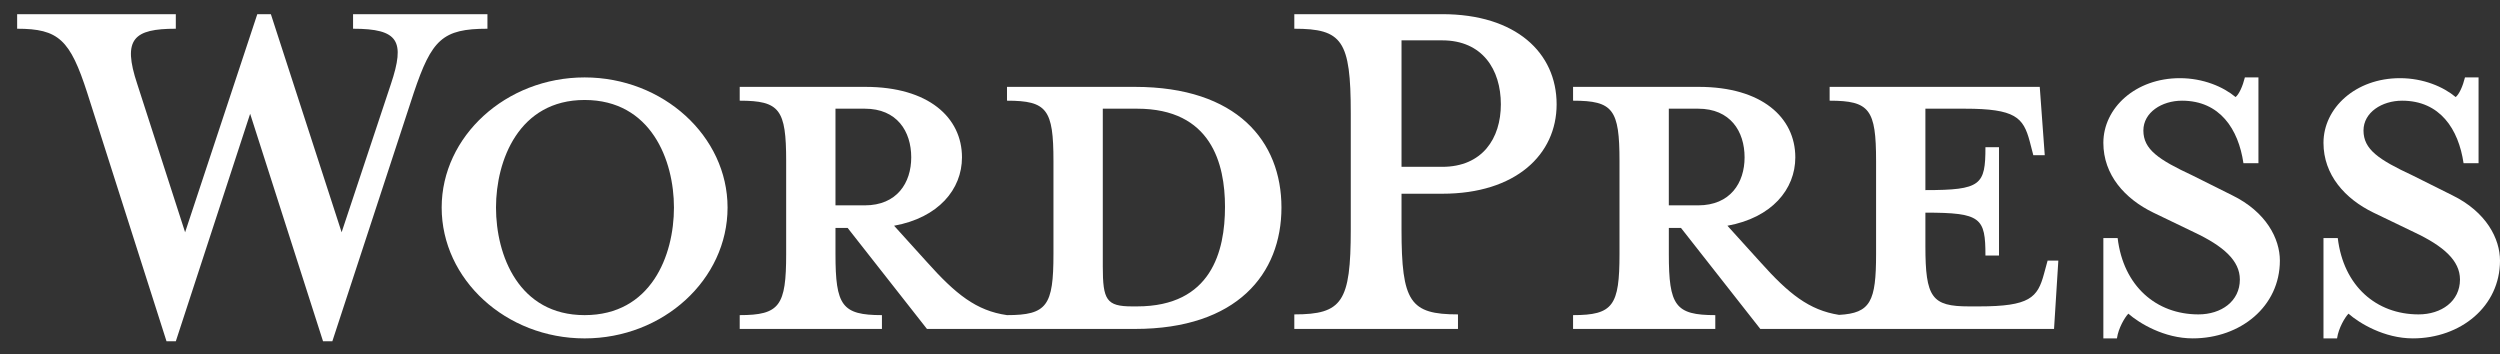<svg width="120" height="17" viewBox="0 0 120 17" fill="none" xmlns="http://www.w3.org/2000/svg">
<rect x="0" y="0" width="120" height="17" fill="#333333" stroke="none"/>
<path d="M54.477 4.17H48.336V4.833C50.257 4.833 50.566 5.251 50.566 7.729V12.195C50.566 14.673 50.257 15.126 48.336 15.126C46.861 14.917 45.866 14.114 44.494 12.579L42.916 10.835C45.043 10.45 46.175 9.09 46.175 7.554C46.175 5.636 44.563 4.17 41.544 4.17H35.506V4.833C37.427 4.833 37.736 5.251 37.736 7.729V12.195C37.736 14.673 37.427 15.126 35.506 15.126V15.789H42.333V15.126C40.412 15.126 40.103 14.673 40.103 12.195V10.94H40.686L44.494 15.789H54.477C59.383 15.789 61.51 13.138 61.51 9.962C61.51 6.787 59.383 4.17 54.477 4.17ZM40.103 9.857V5.217H41.51C43.053 5.217 43.739 6.299 43.739 7.555C43.739 8.776 43.053 9.857 41.51 9.857H40.103V9.857ZM54.58 14.707H54.34C53.105 14.707 52.934 14.394 52.934 12.789V5.217C52.934 5.217 54.443 5.217 54.58 5.217C58.148 5.217 58.8 7.869 58.8 9.927C58.8 12.056 58.148 14.707 54.58 14.707Z" fill="white"/>
<path d="M16.398 11.149L18.765 4.03C19.452 1.972 19.143 1.379 16.947 1.379V0.681H23.397V1.379C21.236 1.379 20.721 1.902 19.863 4.449L15.952 16.382H15.506L12.007 5.461L8.439 16.382H7.993L4.185 4.449C3.362 1.902 2.813 1.379 0.823 1.379V0.681H8.439V1.379C6.415 1.379 5.866 1.867 6.587 4.03L8.885 11.149L12.35 0.681H13.002L16.398 11.149Z" fill="white"/>
<path d="M28.061 16.243C24.288 16.243 21.2 13.417 21.2 9.962C21.2 6.543 24.288 3.716 28.061 3.716C31.835 3.716 34.923 6.543 34.923 9.962C34.923 13.417 31.835 16.243 28.061 16.243ZM28.061 4.799C24.906 4.799 23.808 7.694 23.808 9.962C23.808 12.265 24.906 15.126 28.061 15.126C31.252 15.126 32.35 12.265 32.35 9.962C32.35 7.694 31.252 4.799 28.061 4.799Z" fill="white"/>
<path d="M69.983 15.091V15.789H62.127V15.091C64.426 15.091 64.837 14.498 64.837 11.009V5.426C64.837 1.937 64.426 1.379 62.127 1.379V0.68H69.228C72.761 0.68 74.718 2.53 74.718 5.008C74.718 7.415 72.761 9.299 69.228 9.299H67.273V11.008C67.273 14.498 67.684 15.091 69.983 15.091ZM69.228 1.937H67.273V8.008H69.228C71.15 8.008 72.041 6.647 72.041 5.008C72.041 3.333 71.15 1.937 69.228 1.937Z" fill="white"/>
<path d="M98.285 12.509L98.114 13.137C97.805 14.289 97.427 14.707 94.992 14.707H94.511C92.728 14.707 92.419 14.289 92.419 11.812V10.207C95.095 10.207 95.301 10.451 95.301 12.265H95.952V7.066H95.301C95.301 8.88 95.095 9.125 92.419 9.125V5.217H94.305C96.741 5.217 97.118 5.636 97.427 6.787L97.599 7.45H98.148L97.908 4.17H87.822V4.833C89.743 4.833 90.052 5.251 90.052 7.729V12.195C90.052 14.462 89.789 15.033 88.275 15.114C86.835 14.89 85.847 14.092 84.495 12.579L82.916 10.835C85.043 10.45 86.175 9.09 86.175 7.554C86.175 5.636 84.563 4.17 81.544 4.17H75.507V4.833C77.427 4.833 77.736 5.251 77.736 7.729V12.195C77.736 14.673 77.428 15.126 75.507 15.126V15.789H82.334V15.126C80.413 15.126 80.104 14.673 80.104 12.195V10.94H80.687L84.495 15.789H98.594L98.8 12.51H98.285V12.509ZM80.103 9.857V5.217H81.51C83.053 5.217 83.74 6.299 83.74 7.555C83.74 8.776 83.053 9.857 81.51 9.857H80.103V9.857Z" fill="white"/>
<path d="M105.249 16.242C103.877 16.242 102.676 15.51 102.161 15.056C101.99 15.231 101.681 15.754 101.613 16.242H100.961V11.428H101.647C101.922 13.731 103.499 15.091 105.524 15.091C106.621 15.091 107.513 14.463 107.513 13.417C107.513 12.51 106.724 11.812 105.318 11.149L103.362 10.207C101.99 9.543 100.961 8.392 100.961 6.857C100.961 5.182 102.505 3.752 104.632 3.752C105.764 3.752 106.724 4.171 107.308 4.659C107.479 4.519 107.651 4.135 107.754 3.716H108.405V7.834H107.685C107.445 6.194 106.553 4.833 104.735 4.833C103.774 4.833 102.882 5.391 102.882 6.264C102.882 7.171 103.602 7.659 105.249 8.427L107.136 9.369C108.783 10.172 109.434 11.463 109.434 12.51C109.434 14.708 107.547 16.242 105.249 16.242Z" fill="white"/>
<path d="M115.815 16.242C114.443 16.242 113.242 15.51 112.728 15.056C112.556 15.231 112.247 15.754 112.179 16.242H111.527V11.428H112.213C112.487 13.731 114.065 15.091 116.09 15.091C117.187 15.091 118.079 14.463 118.079 13.417C118.079 12.51 117.291 11.812 115.884 11.149L113.928 10.207C112.556 9.543 111.527 8.392 111.527 6.857C111.527 5.182 113.07 3.752 115.198 3.752C116.33 3.752 117.29 4.171 117.873 4.659C118.045 4.519 118.216 4.135 118.319 3.716H118.971V7.834H118.251C118.01 6.194 117.119 4.833 115.301 4.833C114.34 4.833 113.448 5.391 113.448 6.264C113.448 7.171 114.168 7.659 115.815 8.427L117.702 9.369C119.349 10.172 120 11.463 120 12.51C120 14.708 118.113 16.242 115.815 16.242Z" fill="white"/>
</svg>
